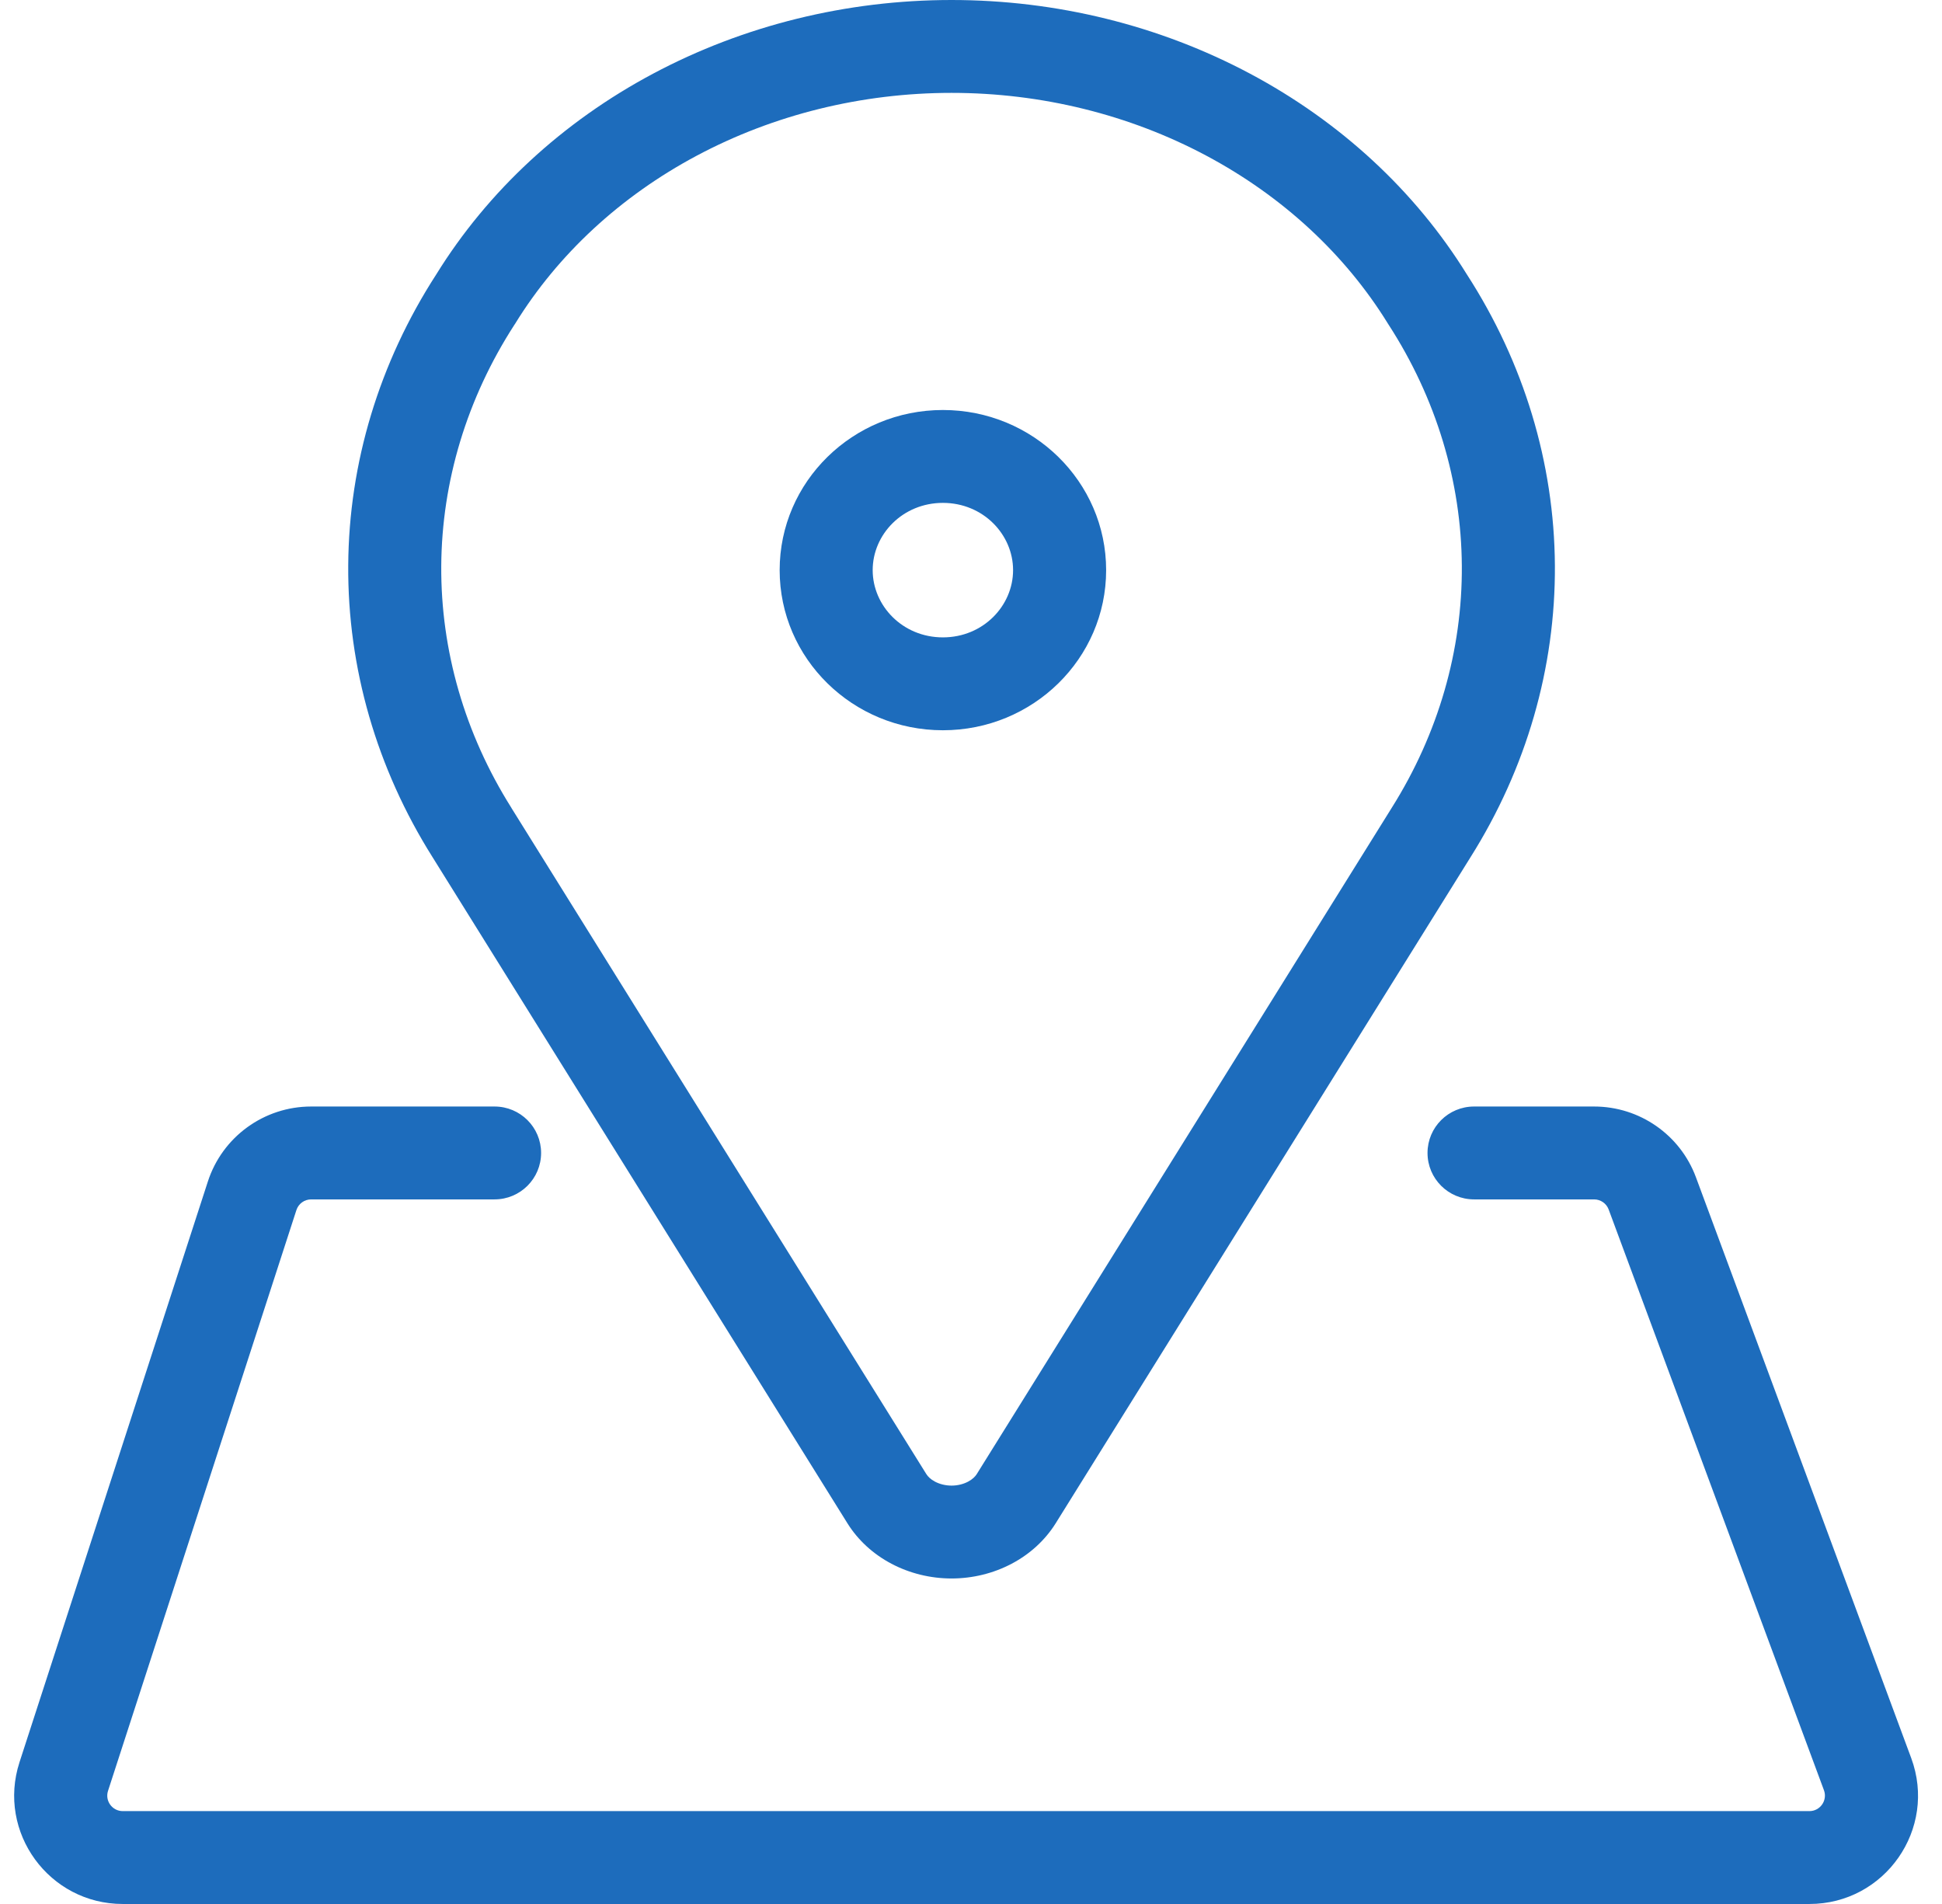<svg width="51" height="50" viewBox="0 0 51 50" fill="none" xmlns="http://www.w3.org/2000/svg">
<path fill-rule="evenodd" clip-rule="evenodd" d="M11.358 22.508L22.259 40.009C22.534 40.448 22.932 40.812 23.411 41.065C23.891 41.318 24.435 41.452 24.989 41.452C25.544 41.452 26.088 41.318 26.567 41.065C27.047 40.812 27.444 40.448 27.72 40.009L38.62 22.508C40.087 20.177 40.851 17.533 40.834 14.845C40.816 12.158 40.019 9.522 38.522 7.206C37.17 5.02 35.205 3.2 32.827 1.934C30.449 0.667 27.744 0 24.989 0C22.235 0 19.53 0.667 17.152 1.934C14.774 3.2 12.809 5.02 11.457 7.206C9.96 9.522 9.162 12.158 9.145 14.845C9.127 17.533 9.891 20.177 11.358 22.508ZM25.648 38.716C25.648 38.715 25.649 38.715 25.649 38.714L36.551 21.211C37.777 19.262 38.404 17.072 38.39 14.861C38.376 12.649 37.72 10.465 36.468 8.528L36.455 8.508L36.442 8.487C35.328 6.685 33.691 5.159 31.676 4.086C29.66 3.012 27.352 2.439 24.989 2.439C22.627 2.439 20.318 3.012 18.302 4.086C16.287 5.159 14.65 6.685 13.537 8.487L13.524 8.508L13.51 8.528C12.258 10.465 11.603 12.649 11.588 14.861C11.574 17.072 12.201 19.262 13.428 21.211L13.433 21.221L24.329 38.714C24.33 38.714 24.33 38.715 24.331 38.716C24.367 38.773 24.437 38.847 24.554 38.909C24.674 38.972 24.825 39.013 24.989 39.013C25.154 39.013 25.305 38.972 25.424 38.909C25.541 38.847 25.611 38.773 25.648 38.716Z" fill="#1D6CBC"/>
<path fill-rule="evenodd" clip-rule="evenodd" d="M24.762 16.738C25.82 16.738 26.605 15.908 26.605 14.972C26.605 14.036 25.82 13.206 24.762 13.206C23.703 13.206 22.918 14.036 22.918 14.972C22.918 15.908 23.703 16.738 24.762 16.738ZM24.762 19.177C27.129 19.177 29.049 17.295 29.049 14.972C29.049 12.65 27.129 10.767 24.762 10.767C22.394 10.767 20.475 12.65 20.475 14.972C20.475 17.295 22.394 19.177 24.762 19.177Z" fill="#1D6CBC"/>
<path fill-rule="evenodd" clip-rule="evenodd" d="M5.459 31.027C5.84 29.853 6.935 29.058 8.171 29.058H12.988C13.663 29.058 14.21 29.604 14.21 30.277C14.21 30.951 13.663 31.497 12.988 31.497H8.171C7.995 31.497 7.838 31.61 7.784 31.778L2.837 47.029C2.751 47.292 2.948 47.561 3.224 47.561H47.518C47.801 47.561 47.998 47.279 47.9 47.013L42.246 31.762C42.187 31.603 42.034 31.497 41.864 31.497H38.711C38.036 31.497 37.489 30.951 37.489 30.277C37.489 29.604 38.036 29.058 38.711 29.058H41.864C43.057 29.058 44.124 29.799 44.538 30.916L50.191 46.167C50.88 48.025 49.503 50 47.518 50H3.224C1.289 50 -0.084 48.116 0.512 46.278L5.459 31.027Z" fill="#1D6CBC"/>
</svg>
